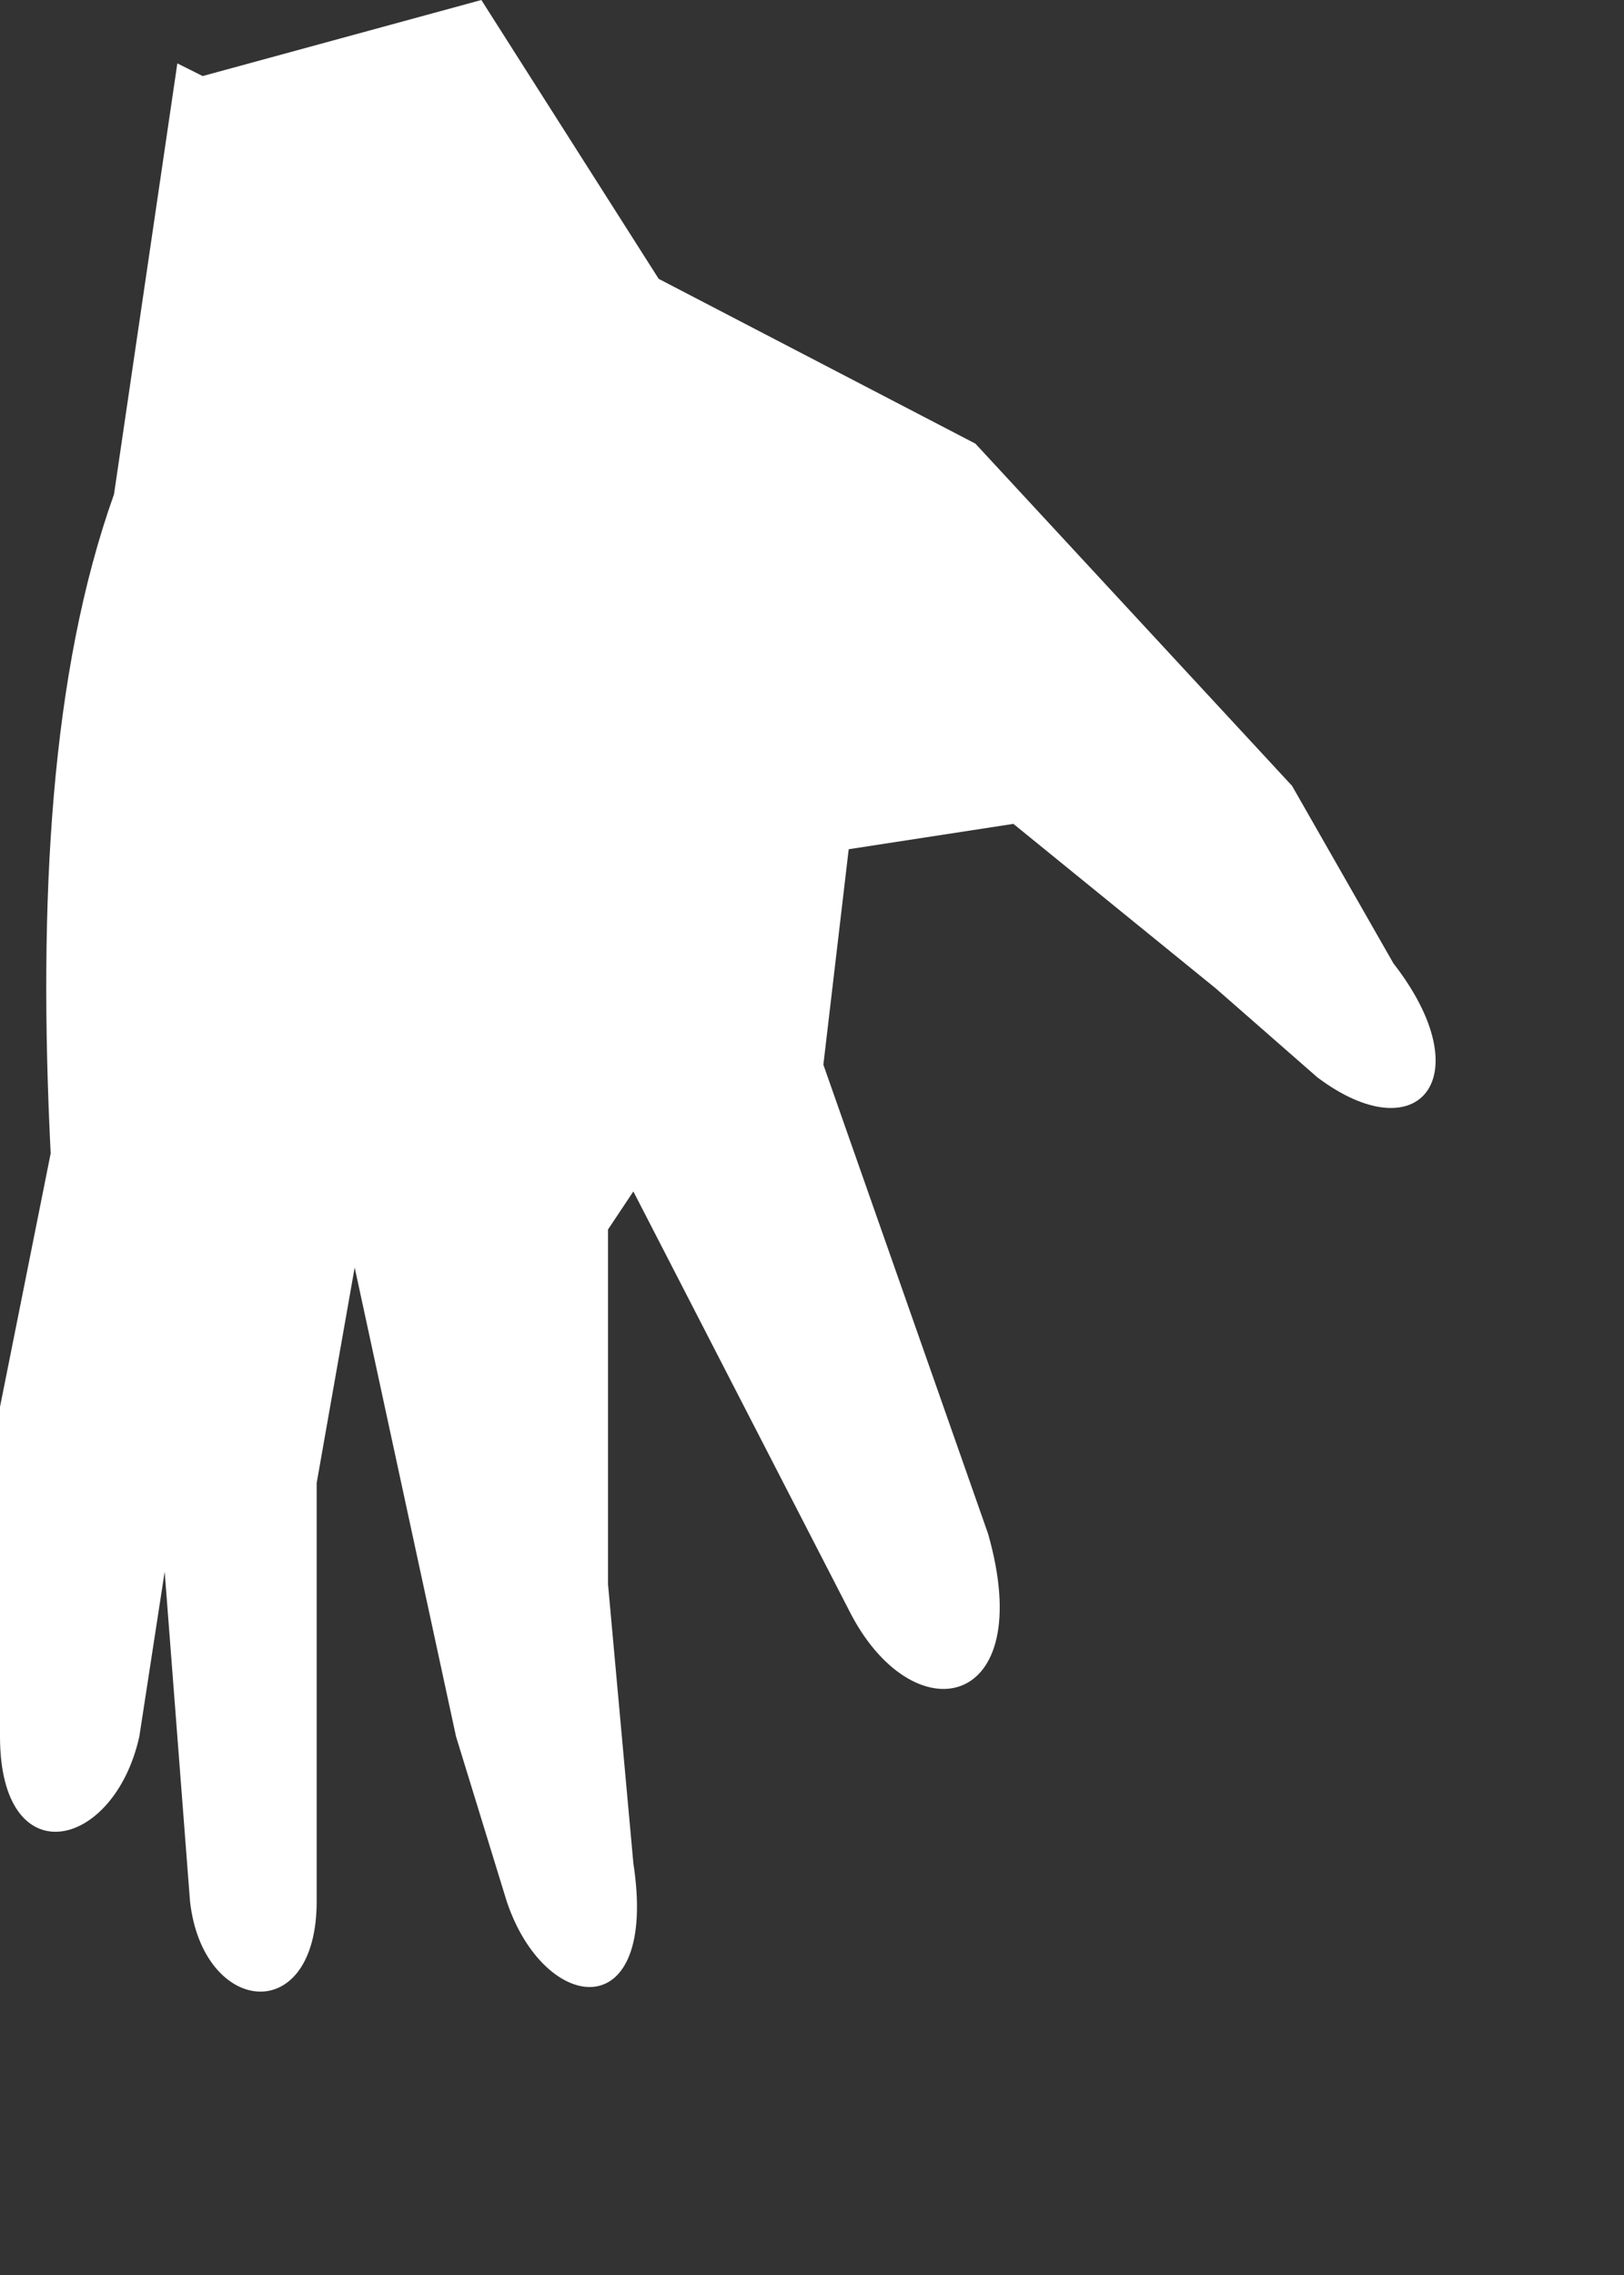 <?xml version="1.0" encoding="utf-8"?>
<svg xmlns="http://www.w3.org/2000/svg" fill="none" height="100%" overflow="visible" preserveAspectRatio="none" style="display: block;" viewBox="0 0 5 7" width="100%">
<rect x="0" y="0" width="5" height="7" fill="#333333" stroke="none"/>
<path d="M0.546 0.195L0.351 1.521C0.156 2.067 0.117 2.769 0.156 3.549L0 4.329V5.343C0 5.772 0.351 5.694 0.429 5.343L0.507 4.836L0.585 5.85C0.624 6.201 0.975 6.24 0.975 5.85V4.563L1.092 3.9L1.404 5.343L1.56 5.85C1.677 6.201 2.028 6.24 1.95 5.733L1.872 4.875V3.783L1.95 3.666L2.613 4.953C2.808 5.343 3.198 5.265 3.042 4.719L2.535 3.276L2.613 2.613L3.12 2.535L3.744 3.042L4.056 3.315C4.368 3.549 4.563 3.315 4.29 2.964L3.978 2.418L3.003 1.365L2.028 0.858L1.482 0L0.624 0.234L0.546 0.195Z" fill="white" id="Vector"/>
</svg>